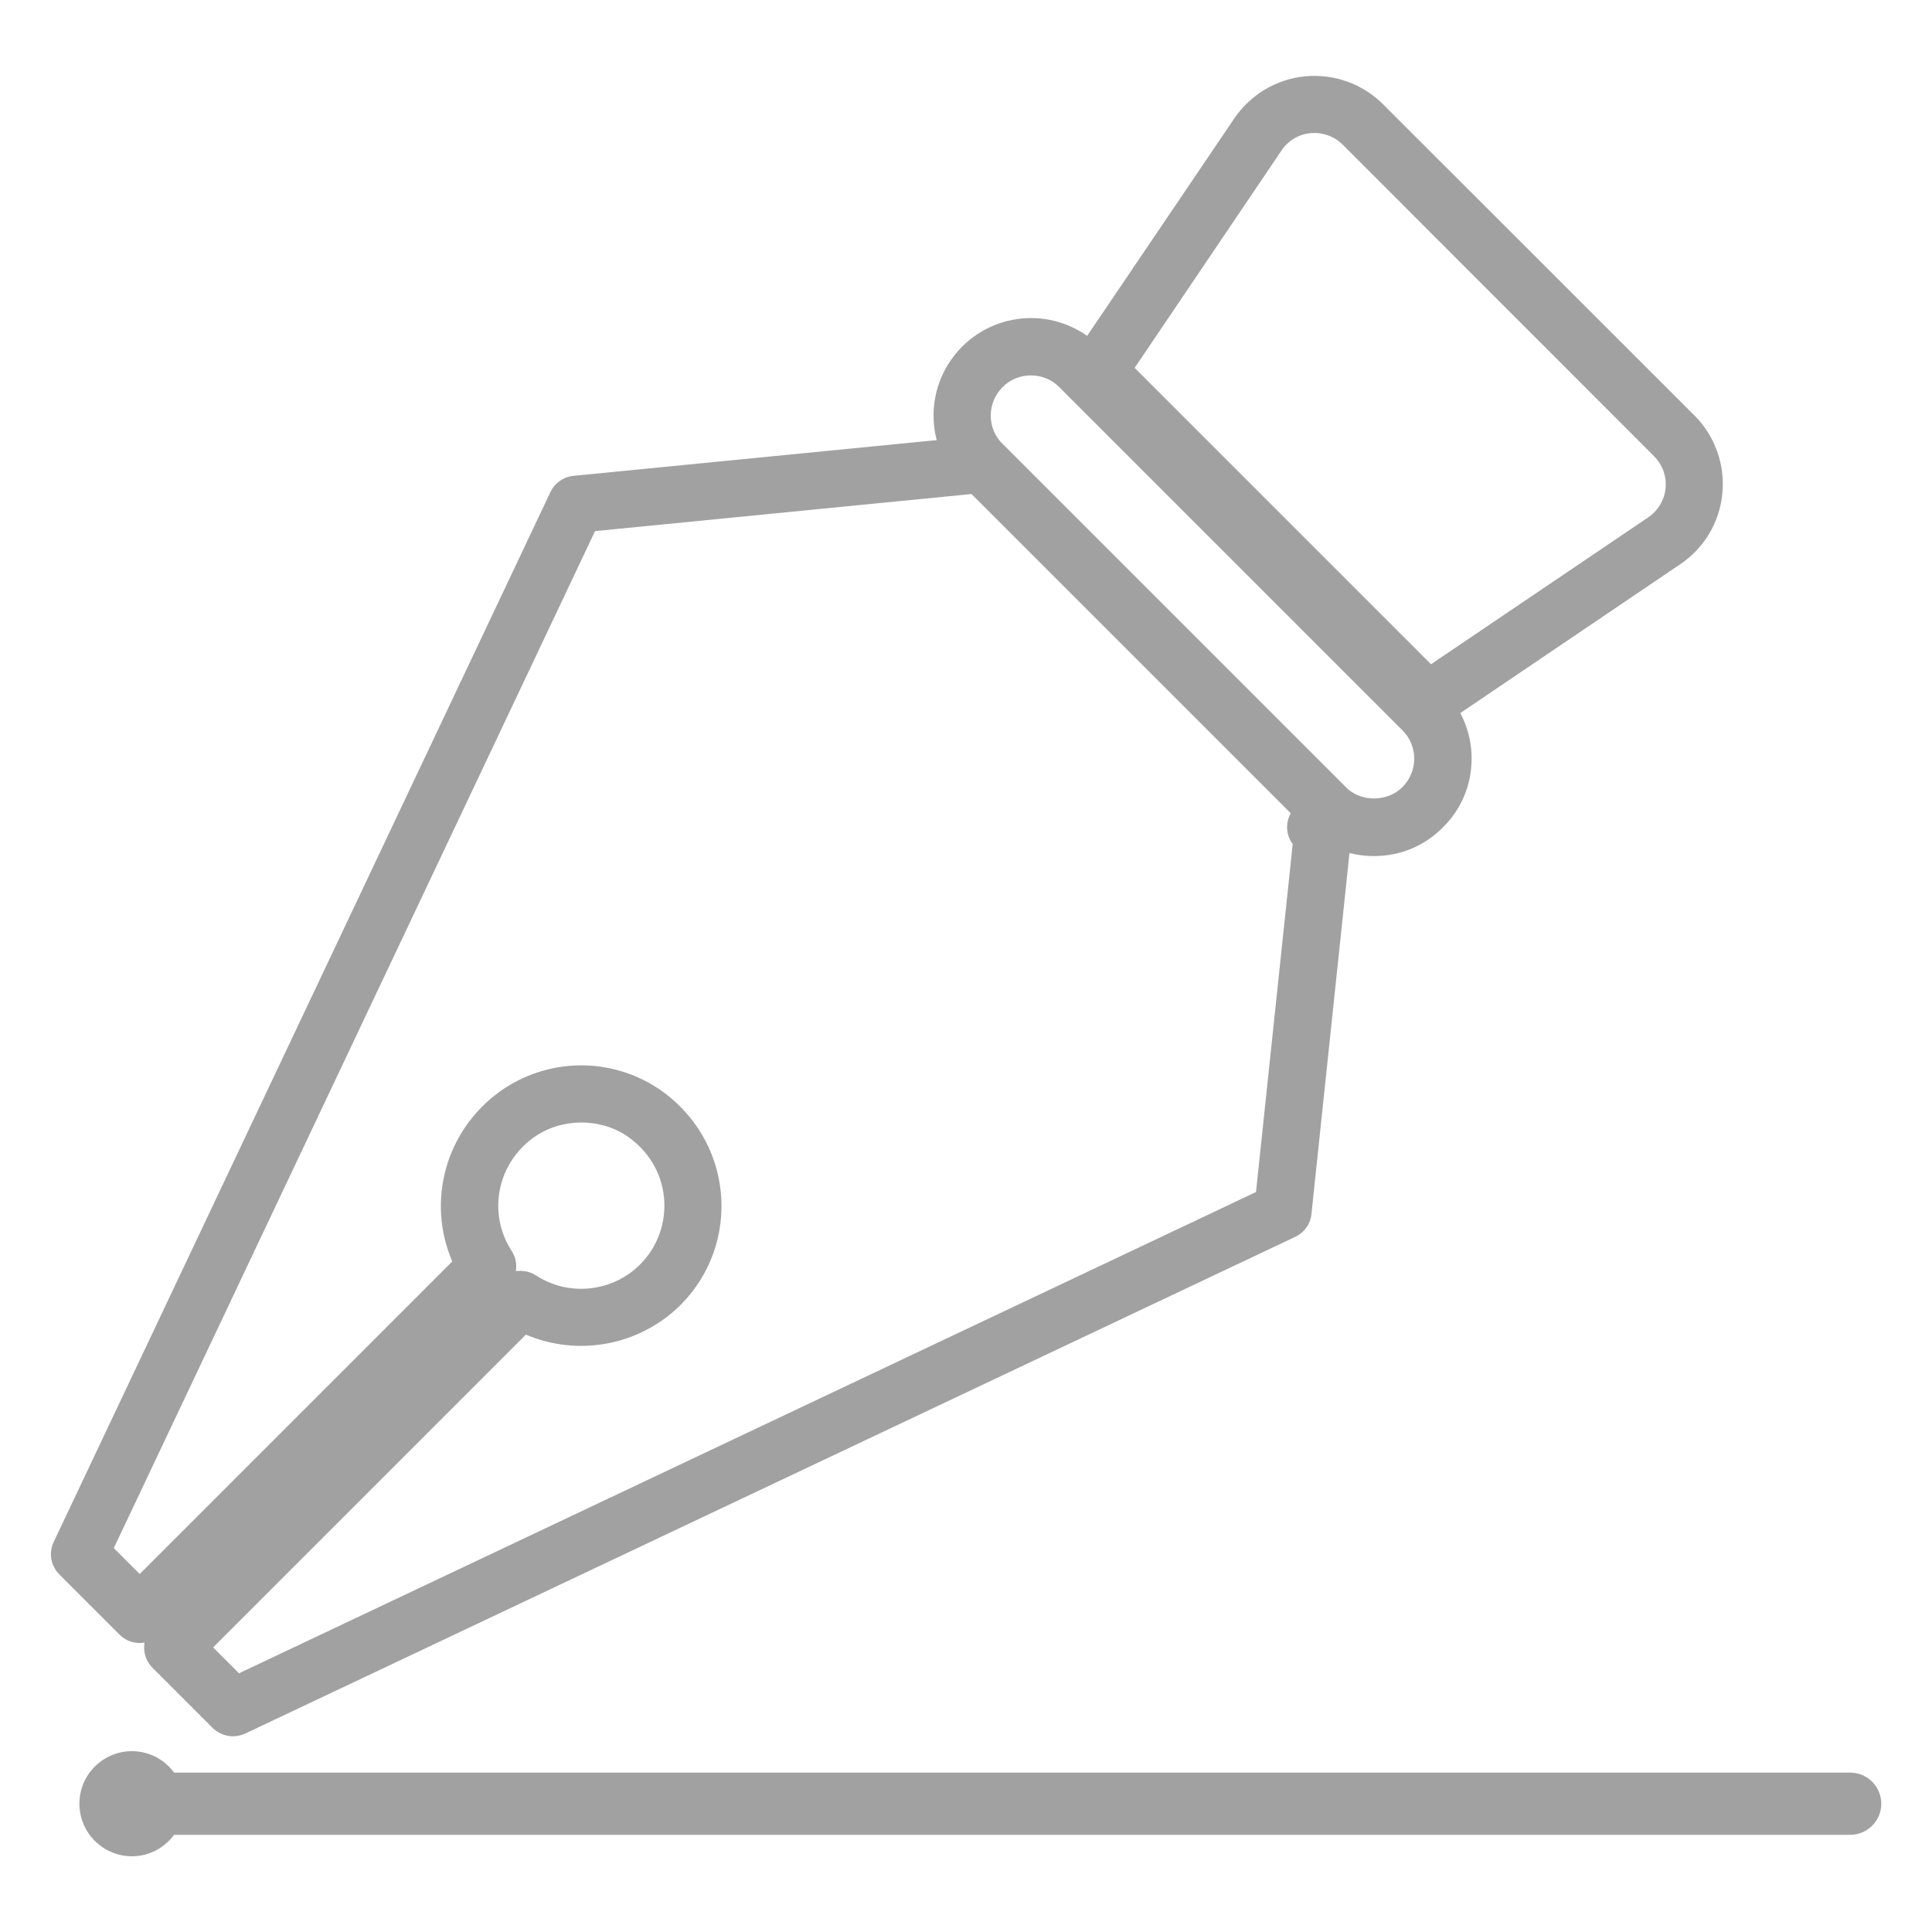 <svg width="100" height="100" viewBox="0 0 100 100" fill="none" xmlns="http://www.w3.org/2000/svg">
<path d="M73.88 37.76C73.5 37.76 73.12 37.61 72.83 37.33L55.77 20.27C55.27 19.77 55.19 18.98 55.59 18.39L63.88 6.14C64.294 5.526 64.838 5.012 65.475 4.633C66.111 4.254 66.823 4.021 67.56 3.95C69.06 3.81 70.53 4.34 71.59 5.4L87.7 21.5C88.224 22.023 88.626 22.656 88.876 23.353C89.127 24.049 89.22 24.793 89.15 25.53C89.01 27.03 88.21 28.37 86.96 29.21L74.71 37.5C74.46 37.68 74.17 37.76 73.88 37.76ZM58.73 19.04L74.07 34.38L85.31 26.78C85.82 26.43 86.15 25.88 86.21 25.27C86.27 24.65 86.05 24.05 85.61 23.61L69.5 7.49C69.06 7.05 68.46 6.84 67.84 6.89C67.22 6.95 66.67 7.28 66.33 7.79L58.73 19.04ZM12.06 89.87C11.68 89.87 11.3 89.72 11.01 89.44L7.89 86.32C7.61 86.04 7.46 85.67 7.46 85.27C7.46 85.19 7.47 85.1 7.48 85.02C7.02 85.1 6.54 84.96 6.19 84.61L3.07 81.49C2.63 81.05 2.51 80.38 2.78 79.81L28.49 25.47C28.71 25 29.17 24.68 29.68 24.63L49.5 22.68C49.68 22.6 49.88 22.55 50.1 22.55H50.85C51.26 22.55 51.63 22.72 51.9 22.99L69.64 40.73C69.771 40.865 69.879 41.02 69.96 41.19C70.05 41.38 70.09 41.6 70.09 41.82C70.09 41.87 70.09 41.91 70.08 41.96L67.88 62.84C67.83 63.35 67.51 63.8 67.04 64.02L12.69 89.73C12.49 89.82 12.28 89.87 12.06 89.87ZM11.03 85.27L12.37 86.61L65.01 61.7L66.91 43.69C66.749 43.474 66.65 43.218 66.626 42.95C66.601 42.681 66.651 42.412 66.77 42.17L66.81 42.09L50.29 25.57L30.8 27.49L5.89 80.13L7.23 81.47L23.41 65.29C22.07 62.19 23.05 58.51 25.91 56.47C27.104 55.626 28.526 55.163 29.988 55.143C31.45 55.124 32.884 55.548 34.1 56.36C35.93 57.6 37.1 59.55 37.31 61.72C37.52 63.89 36.76 66.01 35.22 67.55C34.189 68.57 32.877 69.26 31.453 69.532C30.028 69.805 28.555 69.647 27.22 69.08L11.03 85.27ZM26.94 65.78C27.22 65.78 27.5 65.86 27.75 66.02C29.44 67.12 31.7 66.88 33.13 65.45C34.04 64.54 34.49 63.28 34.37 61.99C34.24 60.69 33.56 59.56 32.45 58.8C31.02 57.84 29.04 57.87 27.63 58.87C25.73 60.22 25.22 62.8 26.48 64.74C26.69 65.06 26.76 65.44 26.7 65.79C26.78 65.79 26.86 65.78 26.94 65.78Z" fill="#A1A1A1"/>
<path d="M71.12 44.31C70.458 44.313 69.802 44.184 69.19 43.93C68.579 43.676 68.024 43.302 67.56 42.83L49.8 25.07C49.331 24.603 48.959 24.049 48.705 23.438C48.45 22.827 48.32 22.172 48.32 21.51C48.32 20.16 48.85 18.9 49.8 17.94C50.268 17.472 50.824 17.1 51.435 16.847C52.047 16.593 52.703 16.463 53.365 16.463C54.027 16.463 54.683 16.593 55.294 16.847C55.906 17.1 56.462 17.472 56.93 17.94L74.69 35.7C75.64 36.65 76.17 37.92 76.17 39.26C76.17 40.61 75.65 41.87 74.69 42.82C73.73 43.79 72.47 44.31 71.12 44.31ZM53.36 19.43C52.83 19.43 52.29 19.63 51.89 20.04C51.5 20.43 51.28 20.96 51.28 21.51C51.28 22.07 51.5 22.59 51.89 22.98L69.65 40.74C70.44 41.53 71.81 41.52 72.59 40.74C72.98 40.35 73.2 39.82 73.2 39.27C73.2 38.71 72.98 38.19 72.59 37.8L54.83 20.04C54.43 19.63 53.89 19.43 53.36 19.43ZM95.76 91.75H9.01C8.76 91.406 8.432 91.127 8.053 90.934C7.674 90.741 7.255 90.64 6.83 90.64C5.33 90.64 4.11 91.86 4.11 93.36C4.11 94.86 5.33 96.08 6.83 96.08C7.73 96.08 8.51 95.64 9.01 94.97H95.77C95.981 94.969 96.191 94.927 96.386 94.846C96.581 94.764 96.758 94.645 96.907 94.495C97.056 94.345 97.174 94.167 97.254 93.972C97.335 93.776 97.376 93.566 97.375 93.355C97.374 93.144 97.332 92.934 97.25 92.739C97.169 92.544 97.05 92.367 96.9 92.218C96.75 92.069 96.572 91.951 96.376 91.871C96.181 91.79 95.971 91.749 95.76 91.75Z" fill="#A1A1A1"/>
</svg>
